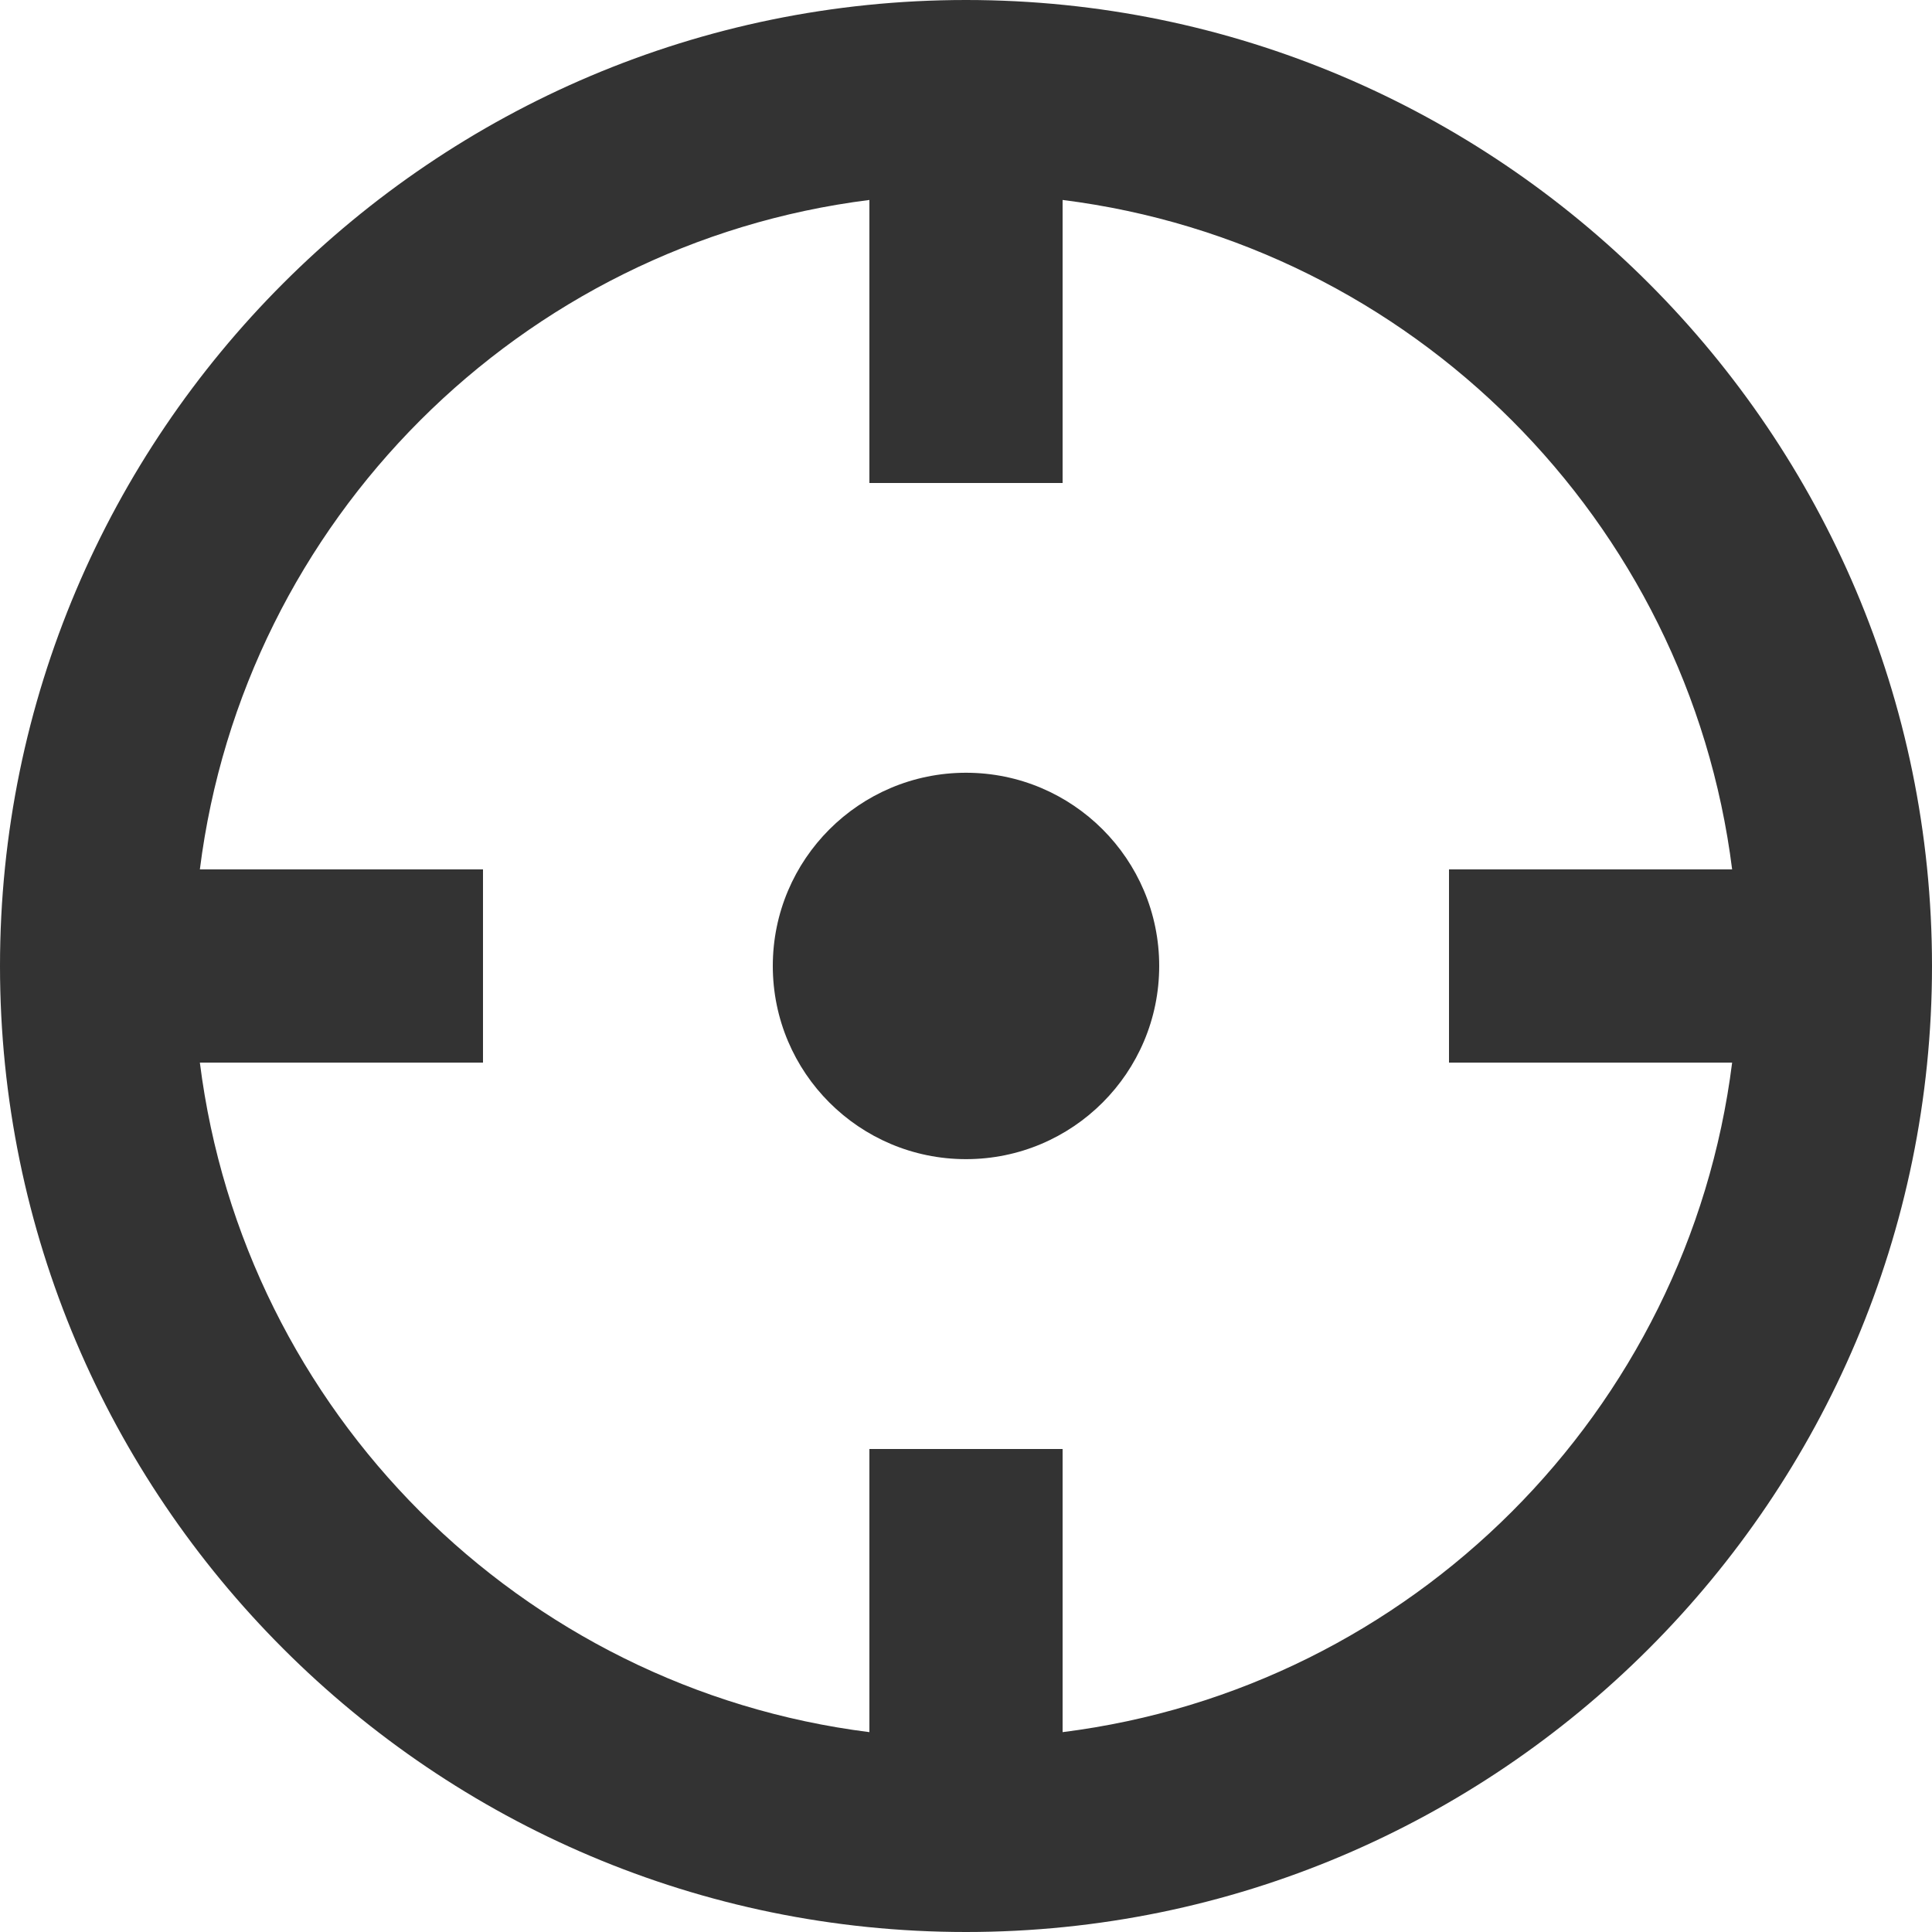 <?xml version="1.0" encoding="utf-8"?>
<svg xmlns="http://www.w3.org/2000/svg" fill="none" height="100%" overflow="visible" preserveAspectRatio="none" style="display: block;" viewBox="0 0 40 40" width="100%">
<path d="M20 0C31.028 0 40 8.972 40 20C40 31.028 31.028 40 20 40C8.972 40 0 31.028 0 20C0 8.972 8.972 0 20 0ZM22 10H18V4.14C10.778 5.046 5.046 10.778 4.138 18H10V22H4.138C5.046 29.224 10.778 34.954 18 35.862V30H22V35.862C29.224 34.954 34.954 29.224 35.862 22H30V18H35.862C34.954 10.778 29.224 5.046 22 4.14V10ZM20 15.999C22.208 15.999 24 17.791 24 19.999C24 22.209 22.208 23.999 20 23.999C17.792 23.999 16 22.209 16 19.999C16 17.791 17.792 15.999 20 15.999Z" fill="black" fill-opacity="0.8" id="shape"/>
</svg>